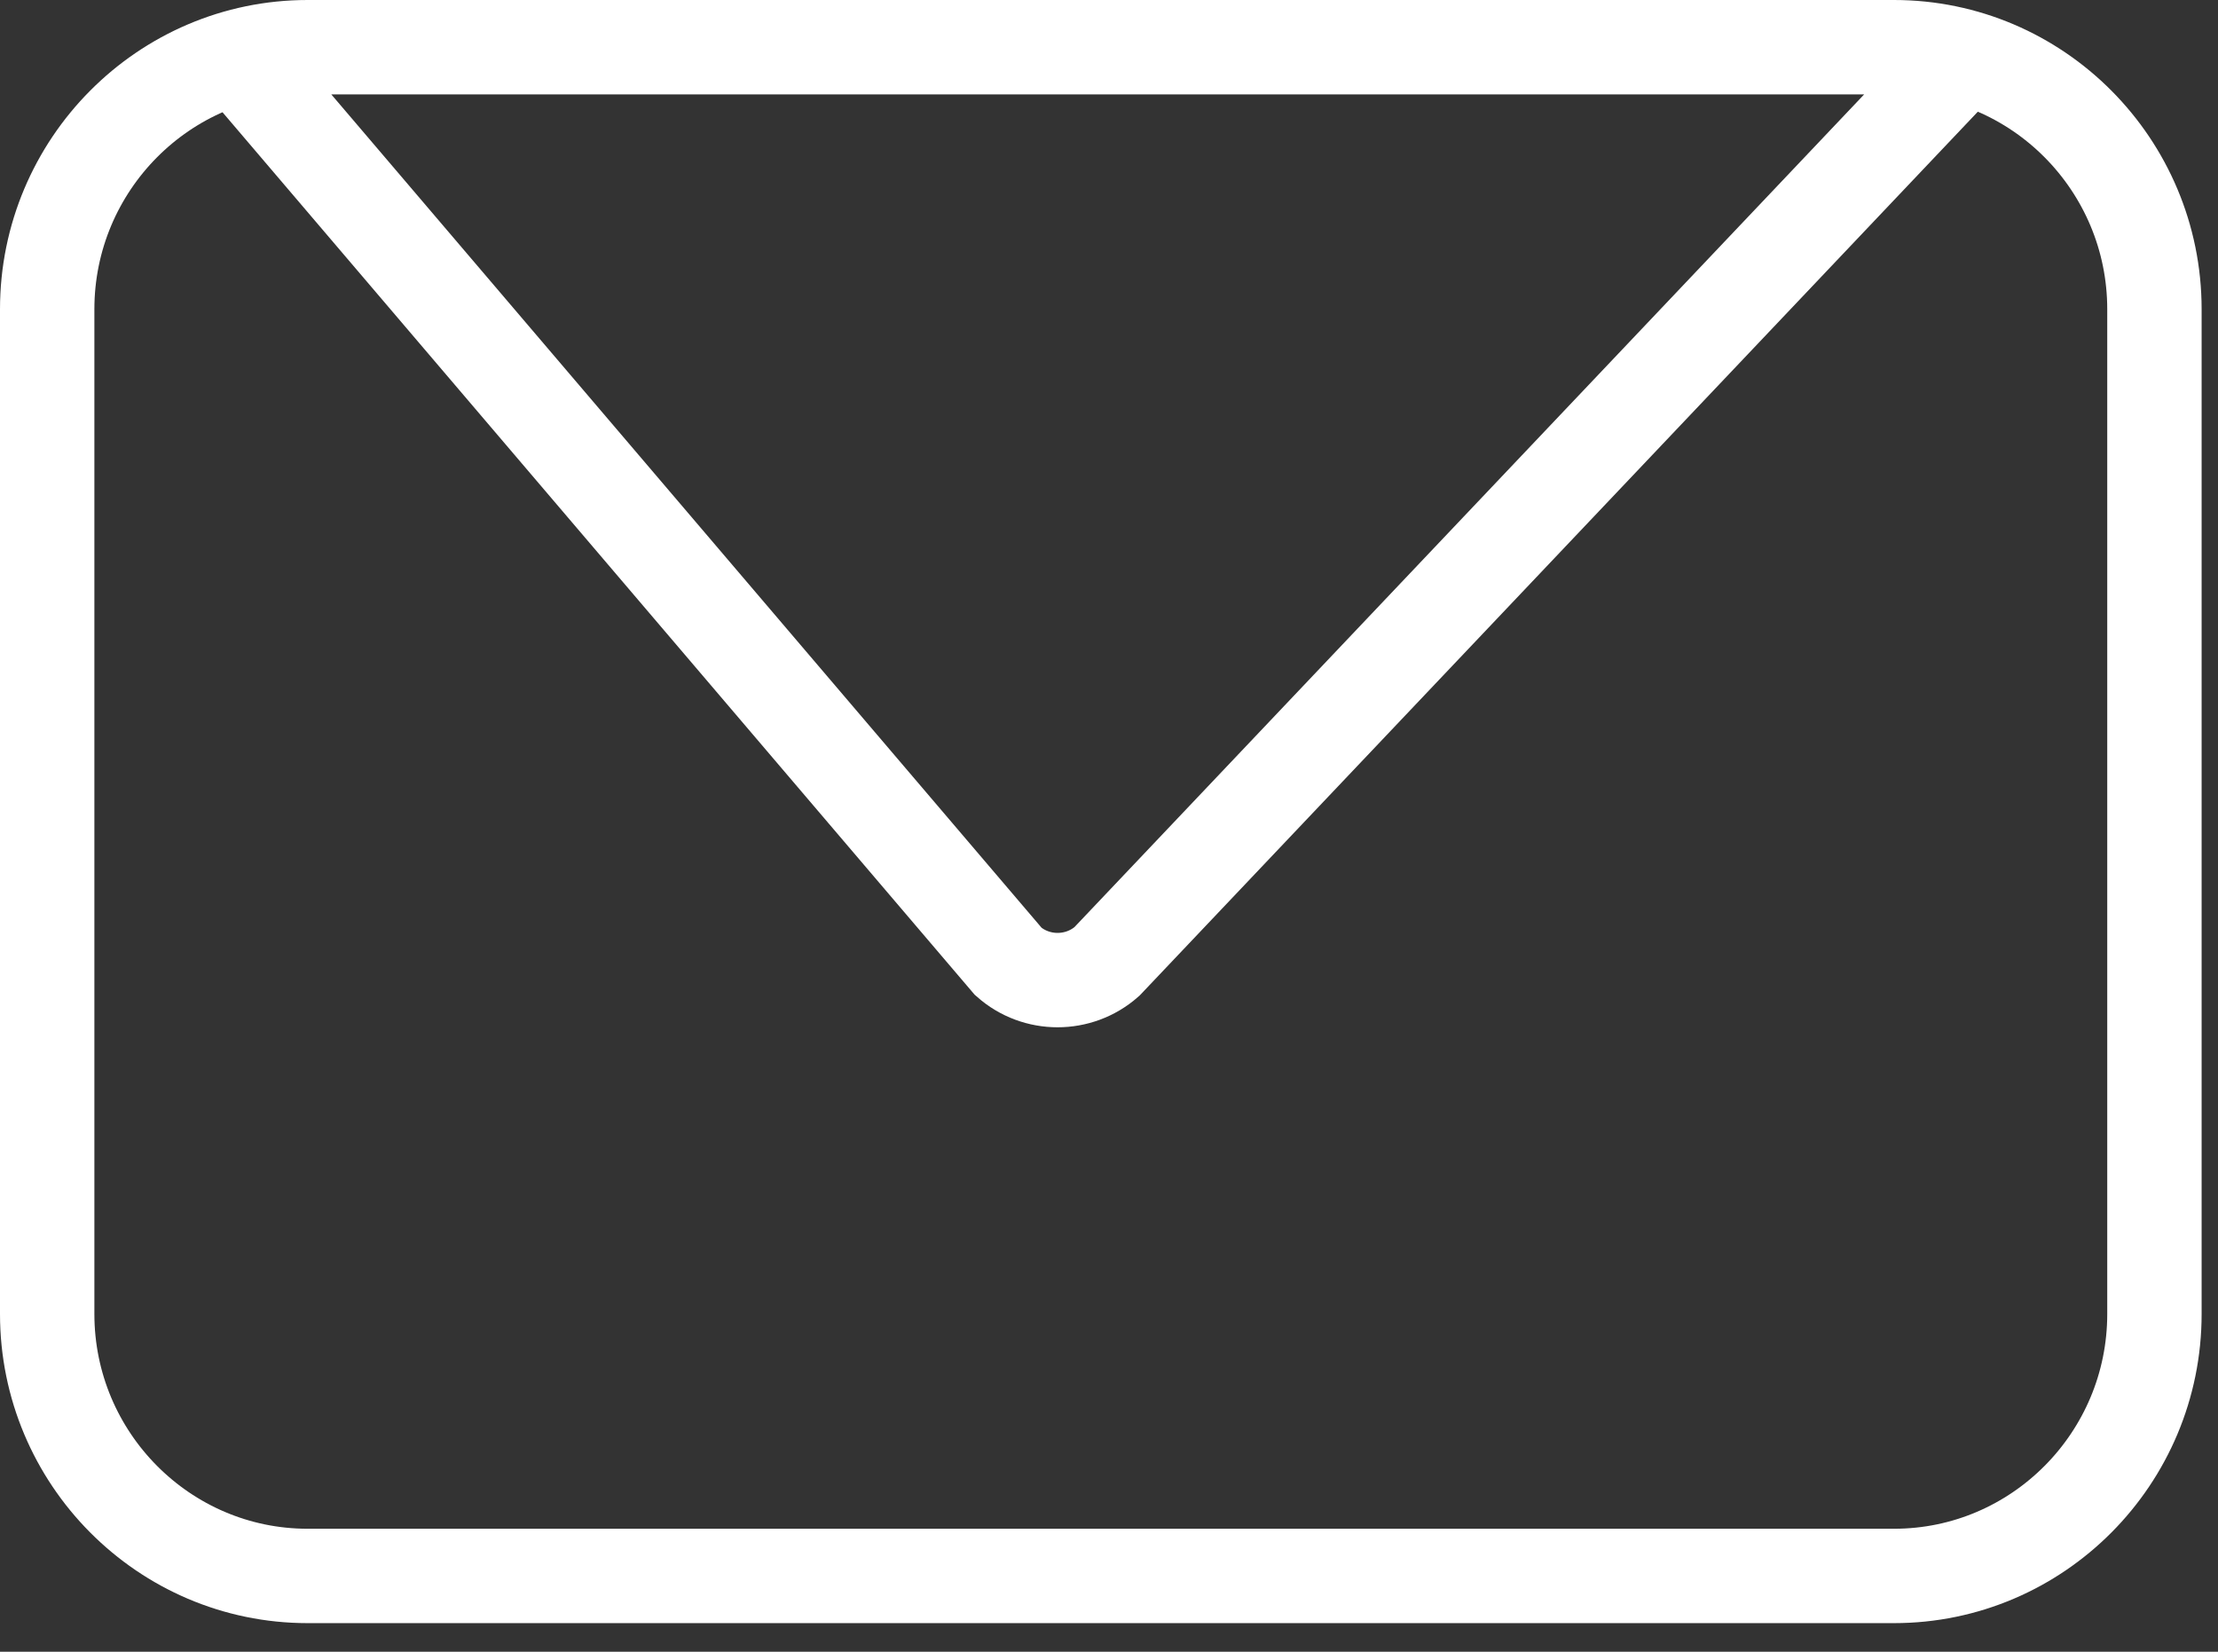 <?xml version="1.0" encoding="utf-8"?>
<svg xmlns="http://www.w3.org/2000/svg" fill="none" height="100%" overflow="visible" preserveAspectRatio="none" style="display: block;" viewBox="0 0 47 35" width="100%">
<rect x="0" y="0" width="47" height="35" fill="#333333" stroke="none"/>
<path d="M40.134 1H6.519M40.134 1C43.178 1 45.653 3.492 45.653 6.553V27.843C45.653 30.904 43.178 33.394 40.134 33.394H6.519C3.476 33.394 1 30.904 1 27.843V6.553C1 3.49 3.476 1 6.519 1M40.134 1C40.633 1 41.109 1.112 41.534 1.311L23.454 20.375C22.859 20.899 21.961 20.899 21.368 20.375L5.119 1.311C5.546 1.112 6.02 1 6.519 1" id="Vector" stroke="white" stroke-width="2"/>
</svg>